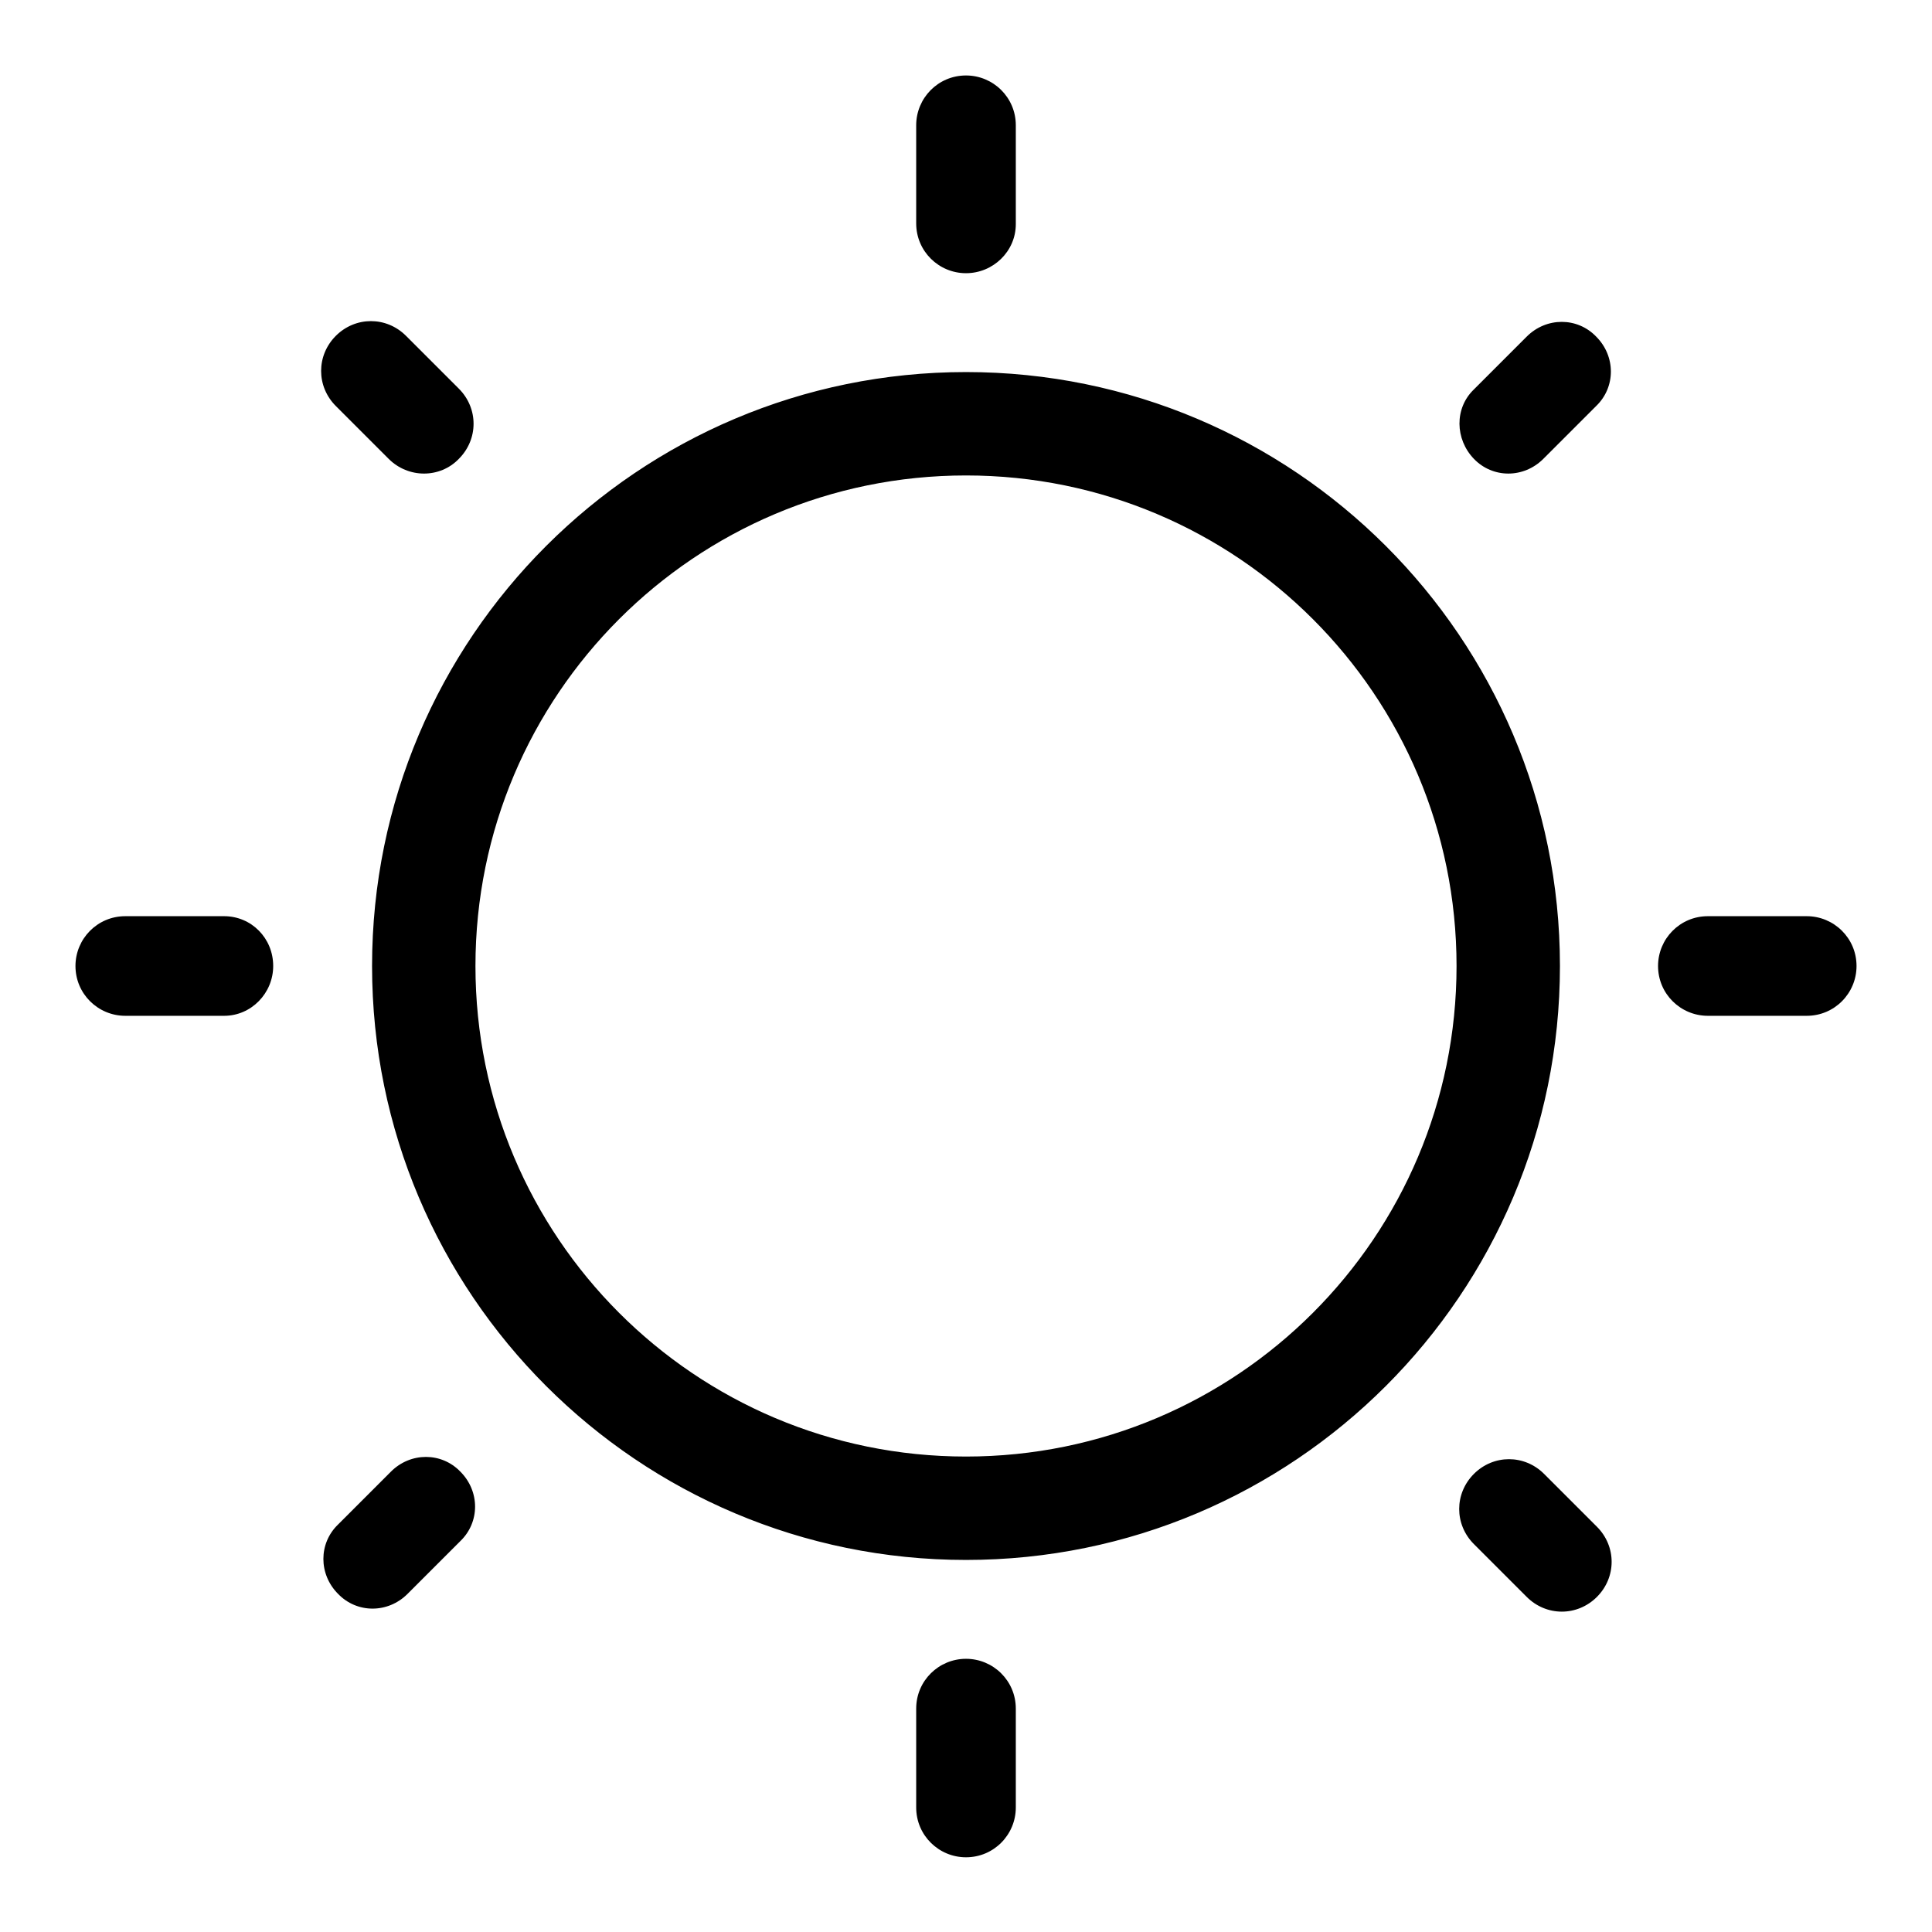 <?xml version="1.0" encoding="utf-8"?>
<!-- Svg Vector Icons : http://www.onlinewebfonts.com/icon -->
<!DOCTYPE svg PUBLIC "-//W3C//DTD SVG 1.1//EN" "http://www.w3.org/Graphics/SVG/1.1/DTD/svg11.dtd">
<svg version="1.1" xmlns="http://www.w3.org/2000/svg" xmlns:xlink="http://www.w3.org/1999/xlink" x="0px" y="0px" viewBox="0 0 256 256" enable-background="new 0 0 256 256" xml:space="preserve">
<g><g><path fill="#000000" d="M239.4,134.6h-13.1c-3.6,0-6.6-2.9-6.6-6.6c0-3.6,2.9-6.6,6.6-6.6h13.1c3.6,0,6.6,2.9,6.6,6.6C246,131.6,243.1,134.6,239.4,134.6z M202.3,211.6l-7-7c-2.6-2.6-2.6-6.7,0-9.3c2.6-2.6,6.7-2.6,9.3,0l7,7c2.6,2.6,2.6,6.7,0,9.3C209,214.2,204.9,214.2,202.3,211.6z M204.5,60.8c-2.6,2.6-6.7,2.6-9.2,0s-2.6-6.7,0-9.2l7-7c2.6-2.6,6.7-2.6,9.2,0c2.6,2.6,2.6,6.7,0,9.2L204.5,60.8z M128,206.7c-43.4,0-78.7-35.2-78.7-78.7S84.6,49.3,128,49.3s78.7,35.2,78.7,78.7S171.4,206.7,128,206.7z M128,63c-35.9,0-65,29.1-65,65c0,35.9,29.1,65,65,65c35.9,0,65-29.1,65-65C193,92.1,163.9,63,128,63z M128,36.2c-3.6,0-6.6-2.9-6.6-6.6V16.6c0-3.6,2.9-6.6,6.6-6.6c3.6,0,6.6,2.9,6.6,6.6v13.1C134.6,33.3,131.6,36.2,128,36.2z M51.5,60.8l-7-7c-2.6-2.6-2.6-6.7,0-9.3s6.7-2.6,9.3,0l7,7c2.6,2.6,2.6,6.7,0,9.3C58.3,63.4,54.1,63.4,51.5,60.8z M29.7,134.6H16.6c-3.6,0-6.6-2.9-6.6-6.6c0-3.6,2.9-6.6,6.6-6.6h13.1c3.6,0,6.5,2.9,6.5,6.6C36.2,131.6,33.3,134.6,29.7,134.6z M51.8,195c2.6-2.6,6.7-2.6,9.2,0c2.6,2.6,2.6,6.7,0,9.2l-7,7c-2.6,2.6-6.7,2.6-9.2,0c-2.6-2.6-2.6-6.7,0-9.2L51.8,195z M128,219.8c3.6,0,6.6,2.9,6.6,6.6v13.1c0,3.6-2.9,6.6-6.6,6.6c-3.6,0-6.6-2.9-6.6-6.6v-13.1C121.4,222.7,124.4,219.8,128,219.8z"/></g></g>
</svg>